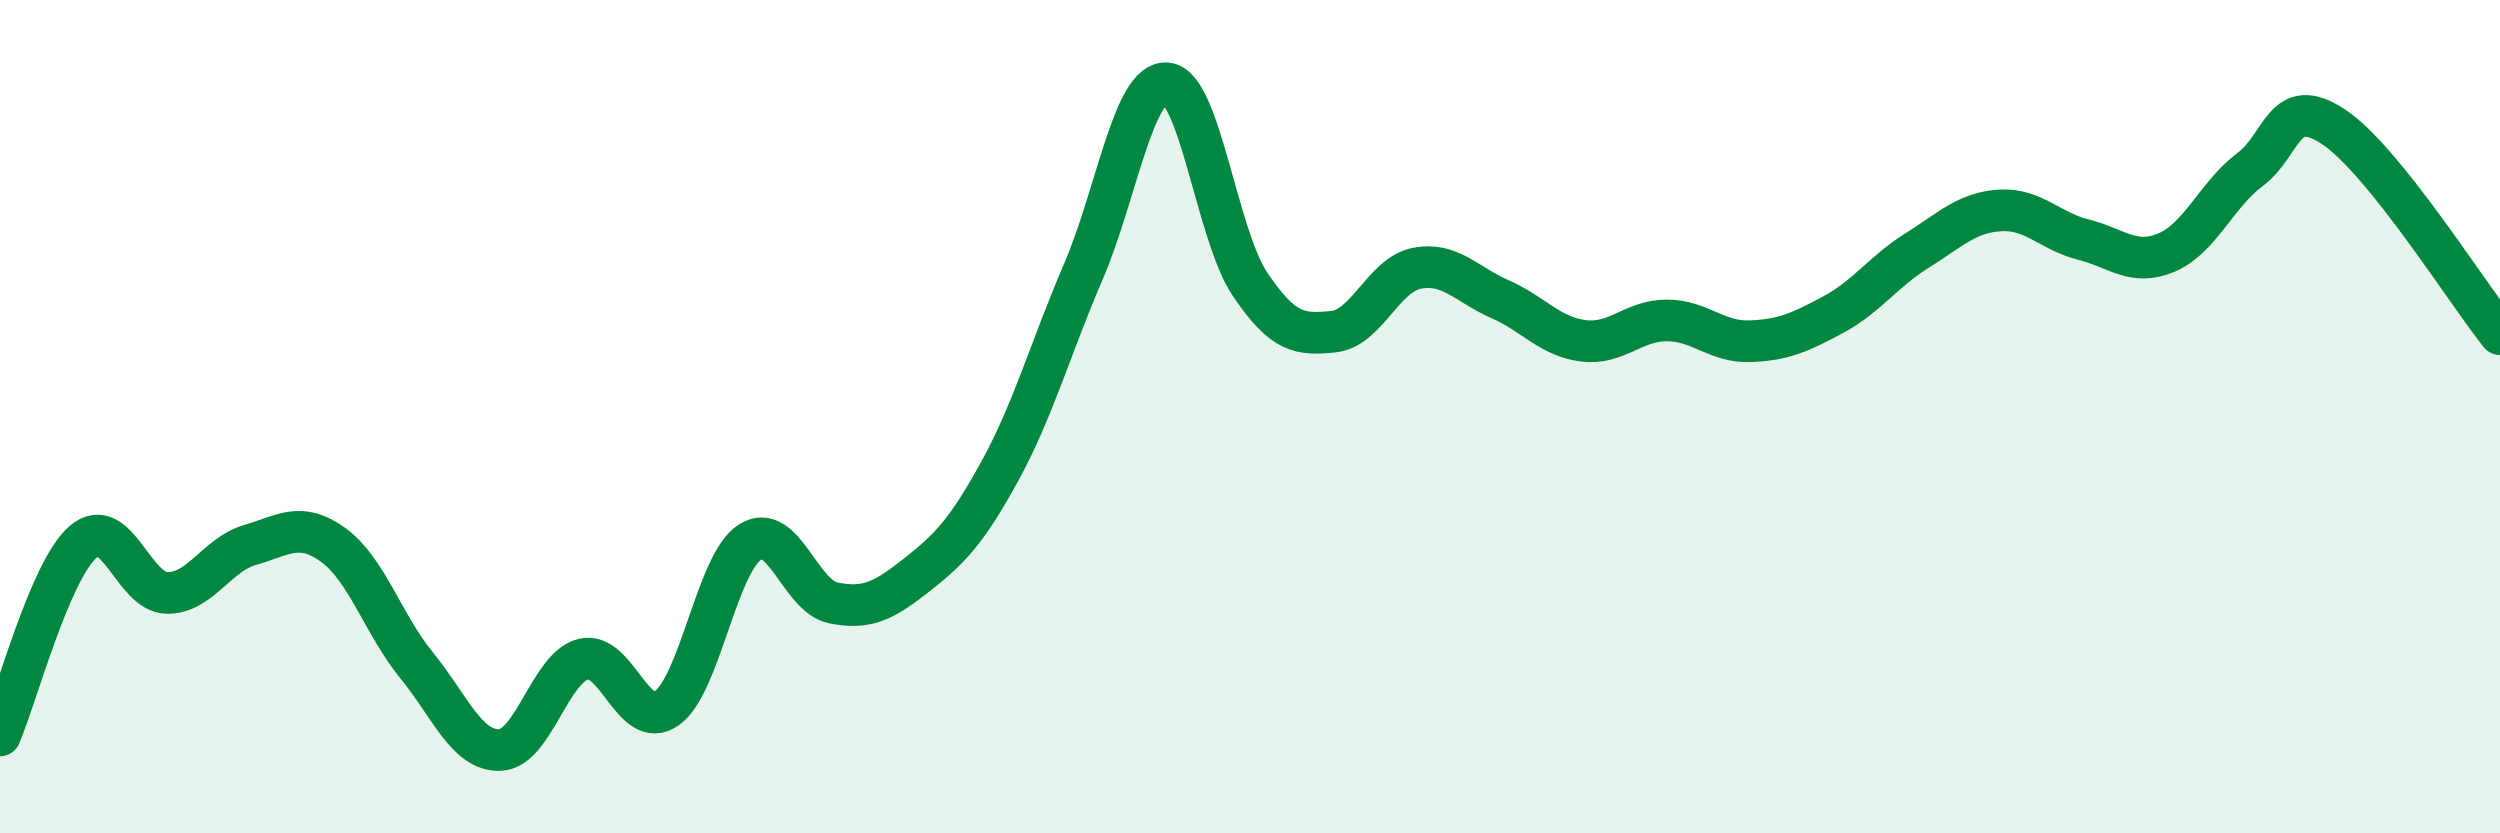 
    <svg width="60" height="20" viewBox="0 0 60 20" xmlns="http://www.w3.org/2000/svg">
      <path
        d="M 0,17.65 C 0.4,16.72 1.2,13.68 2,13 C 2.8,12.32 3.2,14.21 4,14.23 C 4.8,14.25 5.2,13.31 6,13.08 C 6.8,12.85 7.2,12.5 8,13.08 C 8.8,13.66 9.2,14.99 10,15.97 C 10.8,16.95 11.2,18.03 12,18 C 12.8,17.97 13.2,16.02 14,15.82 C 14.8,15.62 15.2,17.56 16,17 C 16.8,16.44 17.2,13.52 18,13.01 C 18.8,12.5 19.2,14.31 20,14.47 C 20.8,14.63 21.2,14.43 22,13.8 C 22.8,13.17 23.2,12.76 24,11.3 C 24.8,9.84 25.2,8.38 26,6.52 C 26.8,4.66 27.2,1.94 28,2 C 28.8,2.06 29.2,5.63 30,6.82 C 30.8,8.01 31.2,8.04 32,7.96 C 32.8,7.88 33.2,6.6 34,6.44 C 34.8,6.28 35.2,6.83 36,7.18 C 36.8,7.53 37.2,8.08 38,8.18 C 38.8,8.28 39.2,7.69 40,7.69 C 40.8,7.69 41.2,8.22 42,8.19 C 42.8,8.16 43.2,7.98 44,7.55 C 44.8,7.12 45.2,6.52 46,6.02 C 46.8,5.52 47.2,5.1 48,5.05 C 48.8,5 49.2,5.55 50,5.75 C 50.8,5.95 51.2,6.4 52,6.06 C 52.8,5.72 53.2,4.67 54,4.07 C 54.8,3.47 54.8,2.25 56,3.04 C 57.2,3.83 59.2,7.02 60,8.02L60 20L0 20Z"
        fill="#008740"
        opacity="0.1"
        stroke-linecap="round"
        stroke-linejoin="round"
      />
      <path
        d="M 0,17.65 C 0.4,16.72 1.2,13.68 2,13 C 2.8,12.32 3.2,14.21 4,14.23 C 4.8,14.25 5.2,13.31 6,13.08 C 6.8,12.85 7.2,12.5 8,13.08 C 8.8,13.66 9.2,14.99 10,15.97 C 10.8,16.95 11.2,18.03 12,18 C 12.8,17.97 13.2,16.02 14,15.82 C 14.8,15.62 15.2,17.56 16,17 C 16.8,16.44 17.2,13.52 18,13.01 C 18.8,12.5 19.2,14.31 20,14.47 C 20.8,14.63 21.2,14.43 22,13.8 C 22.8,13.17 23.2,12.76 24,11.3 C 24.8,9.84 25.2,8.38 26,6.52 C 26.8,4.66 27.2,1.94 28,2 C 28.8,2.06 29.2,5.63 30,6.82 C 30.8,8.01 31.2,8.04 32,7.96 C 32.8,7.88 33.2,6.6 34,6.44 C 34.8,6.28 35.2,6.83 36,7.18 C 36.8,7.53 37.2,8.08 38,8.18 C 38.8,8.28 39.2,7.69 40,7.69 C 40.8,7.69 41.2,8.22 42,8.19 C 42.8,8.16 43.2,7.98 44,7.55 C 44.8,7.12 45.2,6.52 46,6.02 C 46.8,5.52 47.2,5.1 48,5.05 C 48.8,5 49.2,5.55 50,5.75 C 50.8,5.95 51.2,6.4 52,6.06 C 52.8,5.72 53.2,4.67 54,4.07 C 54.8,3.47 54.8,2.25 56,3.04 C 57.2,3.83 59.2,7.02 60,8.02"
        stroke="#008740"
        stroke-width="1"
        fill="none"
        stroke-linecap="round"
        stroke-linejoin="round"
      />
    </svg>
  